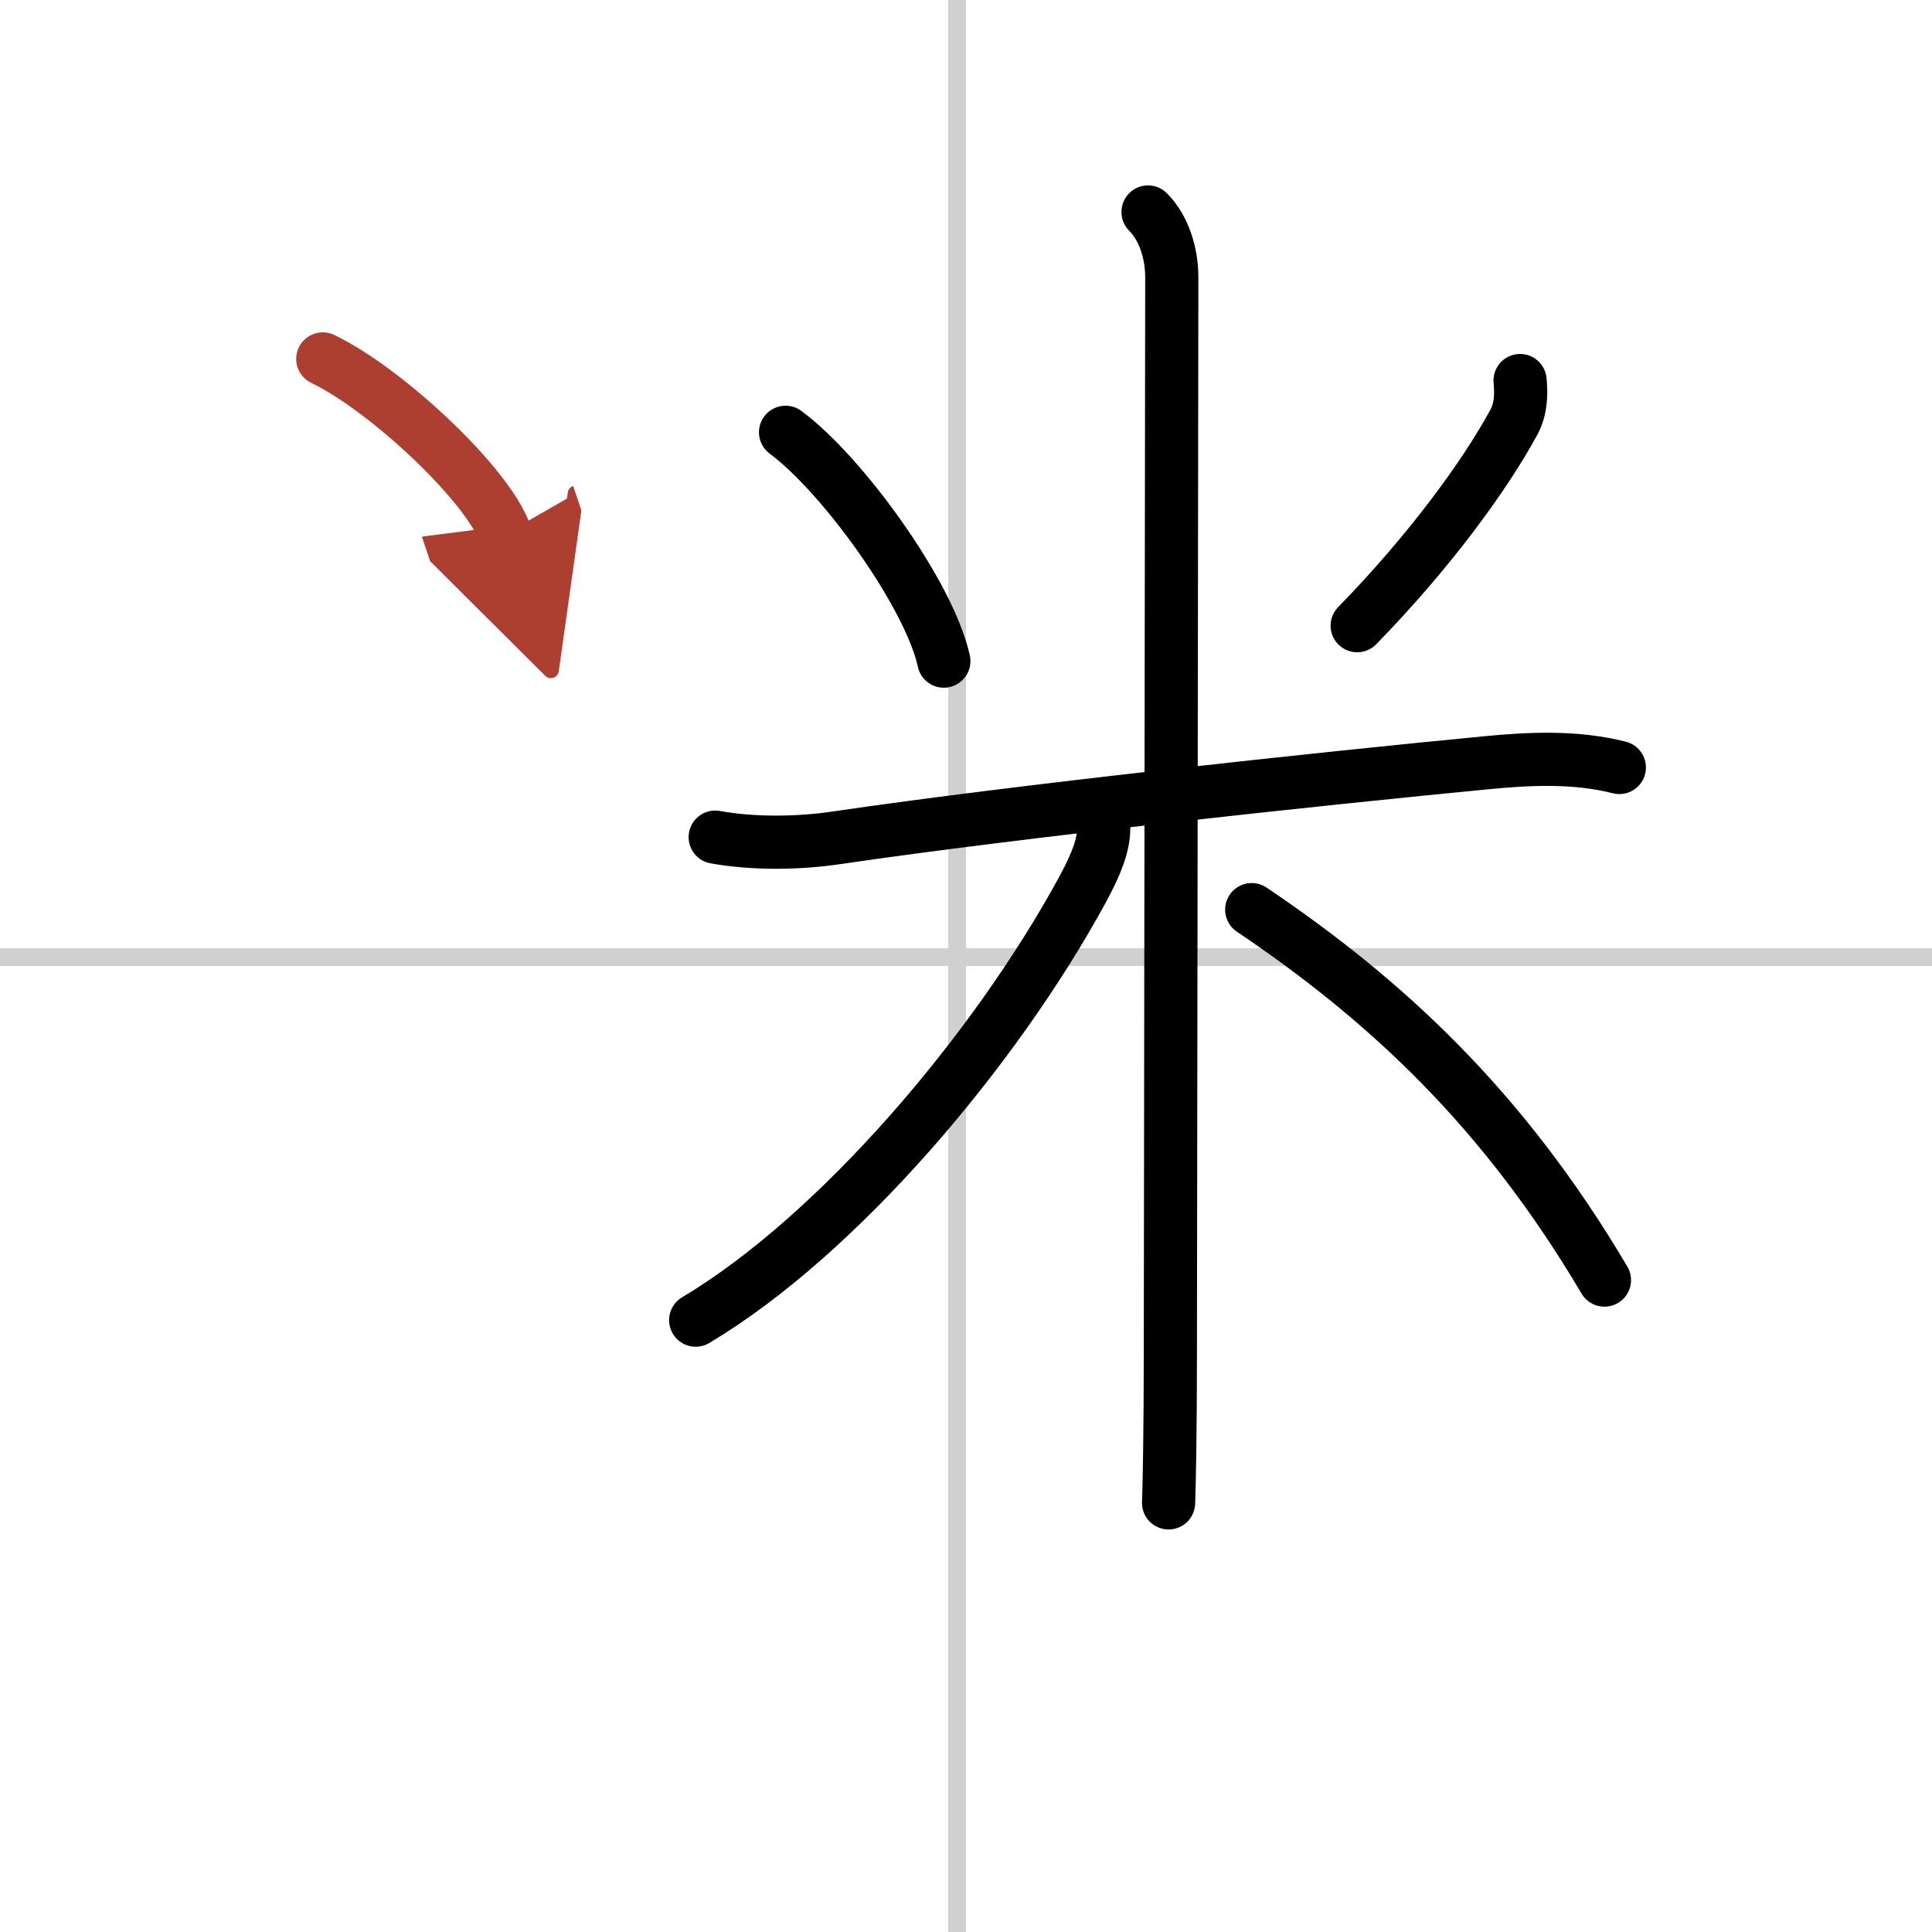 <svg width="400" height="400" viewBox="0 0 109 109" xmlns="http://www.w3.org/2000/svg"><defs><marker id="a" markerWidth="4" orient="auto" refX="1" refY="5" viewBox="0 0 10 10"><polyline points="0 0 10 5 0 10 1 5" fill="#ad3f31" stroke="#ad3f31"/></marker></defs><g fill="none" stroke="#000" stroke-linecap="round" stroke-linejoin="round" stroke-width="3"><rect width="100%" height="100%" fill="#fff" stroke="#fff"/><line x1="54" x2="54" y2="109" stroke="#d0d0d0" stroke-width="1"/><line x2="109" y1="54" y2="54" stroke="#d0d0d0" stroke-width="1"/><path d="m44.32 24.39c3.24 2.4 8.12 9.18 8.93 12.91"/><path d="m85.76 21.47c0.08 0.82 0.04 1.63-0.35 2.35-1.66 3.06-4.79 7.33-8.84 11.48"/><path d="m40.35 47.23c2.15 0.39 4.7 0.36 6.9 0.03 10.19-1.5 27.19-3.32 36.64-4.23 2.47-0.24 5.03-0.35 7.47 0.27"/><path d="m64.77 11.96c0.88 0.88 1.34 2.29 1.34 3.69 0 5.22-0.08 55.47-0.08 60.6 0 4.36-0.06 7.48-0.1 8.54"/><path d="m62.27 46.71c0 0.91-0.35 1.92-1.19 3.47-4.94 9.08-13.79 19.5-21.83 24.3"/><path d="m70.62 51.32c7.61 5.13 14.2 11.26 19.9 20.9"/><path d="m18.21 20.25c3.63 1.74 9.38 7.17 10.29 9.88" marker-end="url(#a)" stroke="#ad3f31"/></g></svg>
